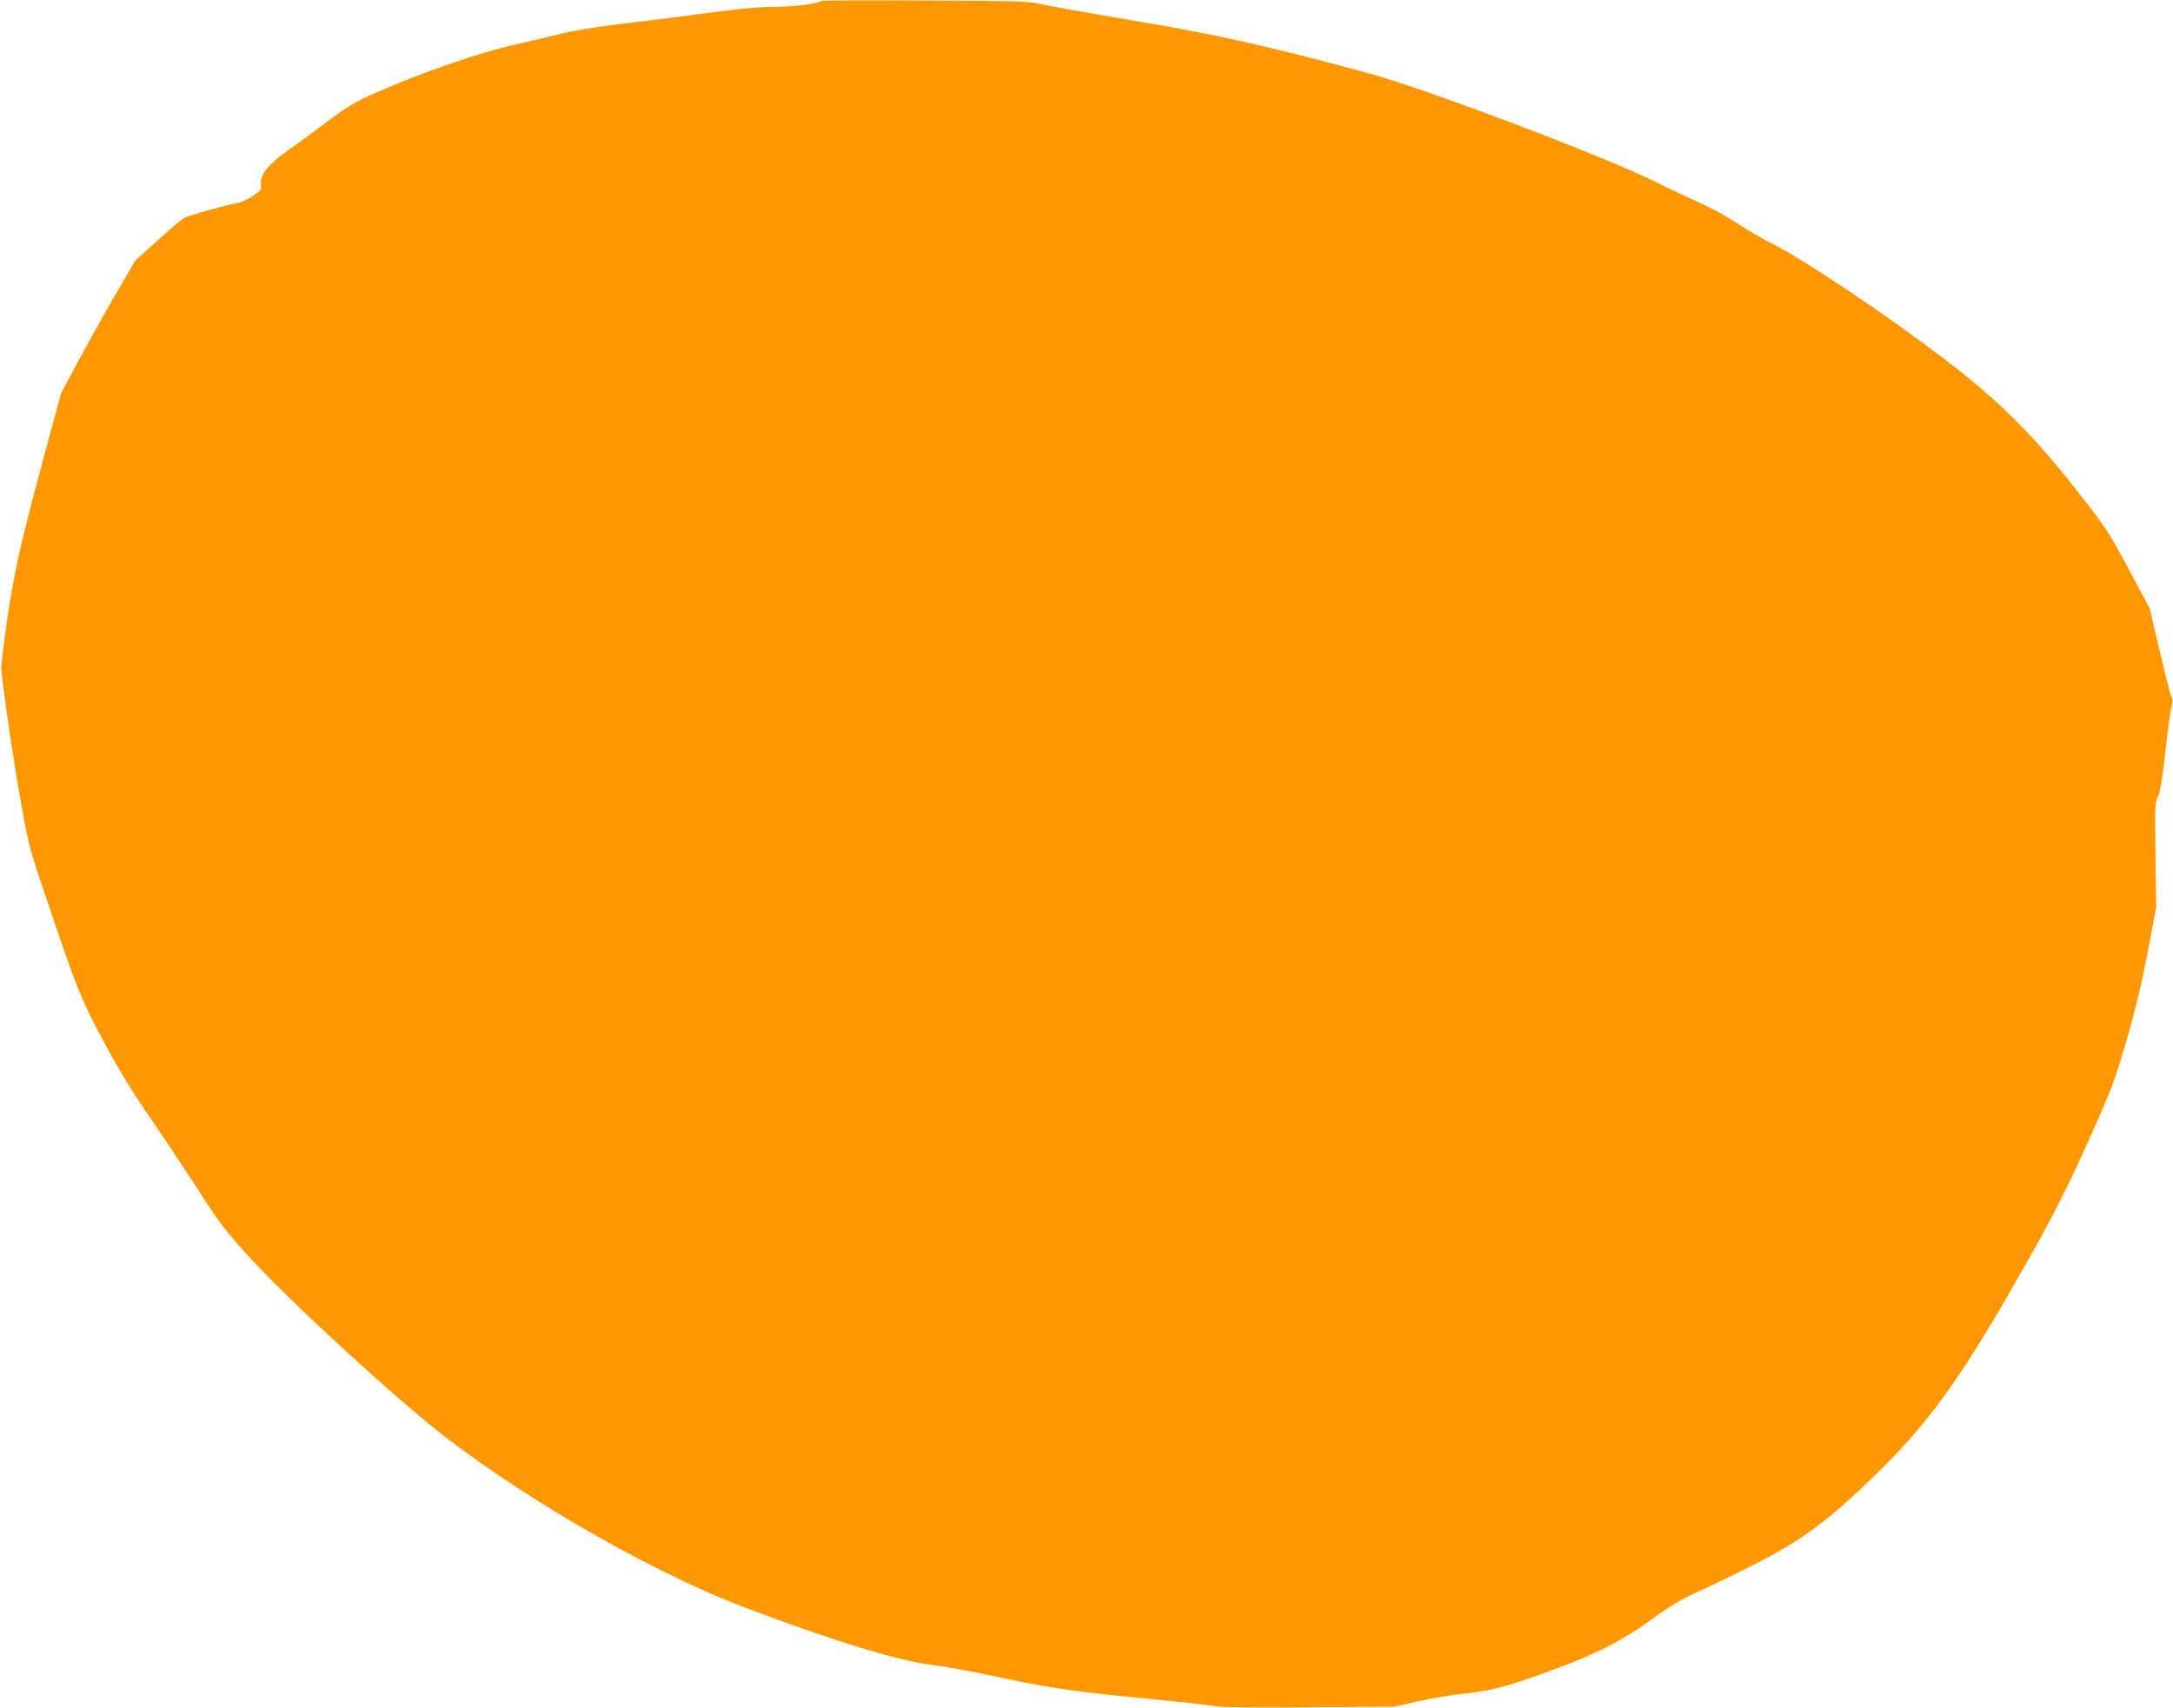 <?xml version="1.0" standalone="no"?>
<!DOCTYPE svg PUBLIC "-//W3C//DTD SVG 20010904//EN"
 "http://www.w3.org/TR/2001/REC-SVG-20010904/DTD/svg10.dtd">
<svg version="1.0" xmlns="http://www.w3.org/2000/svg"
 width="1280pt" height="1006pt" viewBox="0 0 1280 1006"
 preserveAspectRatio="xMidYMid meet">
<g transform="translate(0,1006) scale(0.1,-0.1)"
fill="#ff9800" stroke="none">
<path d="M4837 10054 c-15 -15 -163 -34 -272 -34 -66 0 -187 -9 -270 -20 -224
-30 -436 -57 -666 -84 -114 -14 -259 -38 -325 -55 -65 -16 -182 -44 -259 -61
-217 -48 -566 -168 -838 -289 -114 -51 -161 -79 -275 -164 -75 -57 -183 -136
-239 -175 -116 -83 -164 -144 -156 -199 5 -29 1 -34 -51 -69 -30 -20 -70 -38
-87 -40 -43 -5 -289 -73 -315 -88 -12 -6 -82 -65 -155 -132 l-134 -121 -127
-219 c-69 -120 -167 -296 -218 -391 l-91 -171 -125 -464 c-125 -465 -160 -633
-206 -968 -11 -85 -21 -168 -20 -185 0 -60 71 -547 116 -795 43 -241 50 -271
145 -550 183 -545 209 -608 342 -856 85 -159 166 -292 266 -437 79 -115 209
-310 289 -434 133 -206 161 -243 318 -414 240 -261 864 -833 1145 -1048 505
-388 1242 -806 1764 -1002 538 -203 909 -315 1117 -339 58 -7 186 -30 285 -51
381 -81 488 -98 905 -139 228 -22 438 -45 465 -51 32 -6 229 -9 550 -6 l500 4
135 31 c74 17 203 39 285 47 163 18 254 43 557 156 221 82 369 159 538 281
124 90 173 118 340 194 107 49 272 131 365 182 216 117 389 253 643 505 315
312 513 597 916 1320 122 219 202 380 309 619 134 299 151 342 222 585 54 186
90 337 126 525 l50 263 -4 309 c-4 282 -3 312 13 340 13 22 26 100 45 266 14
129 31 250 37 269 7 23 7 39 -1 55 -6 11 -37 134 -69 271 l-59 250 -125 235
c-121 225 -134 244 -312 470 -251 320 -456 523 -756 752 -366 280 -840 597
-1043 699 -55 28 -146 81 -201 118 -56 37 -150 89 -211 115 -60 27 -175 81
-255 121 -309 154 -1353 549 -1700 644 -589 160 -894 228 -1390 311 -267 45
-514 89 -550 98 -56 14 -150 17 -671 19 -333 2 -608 1 -612 -3z"/>
</g>
</svg>
